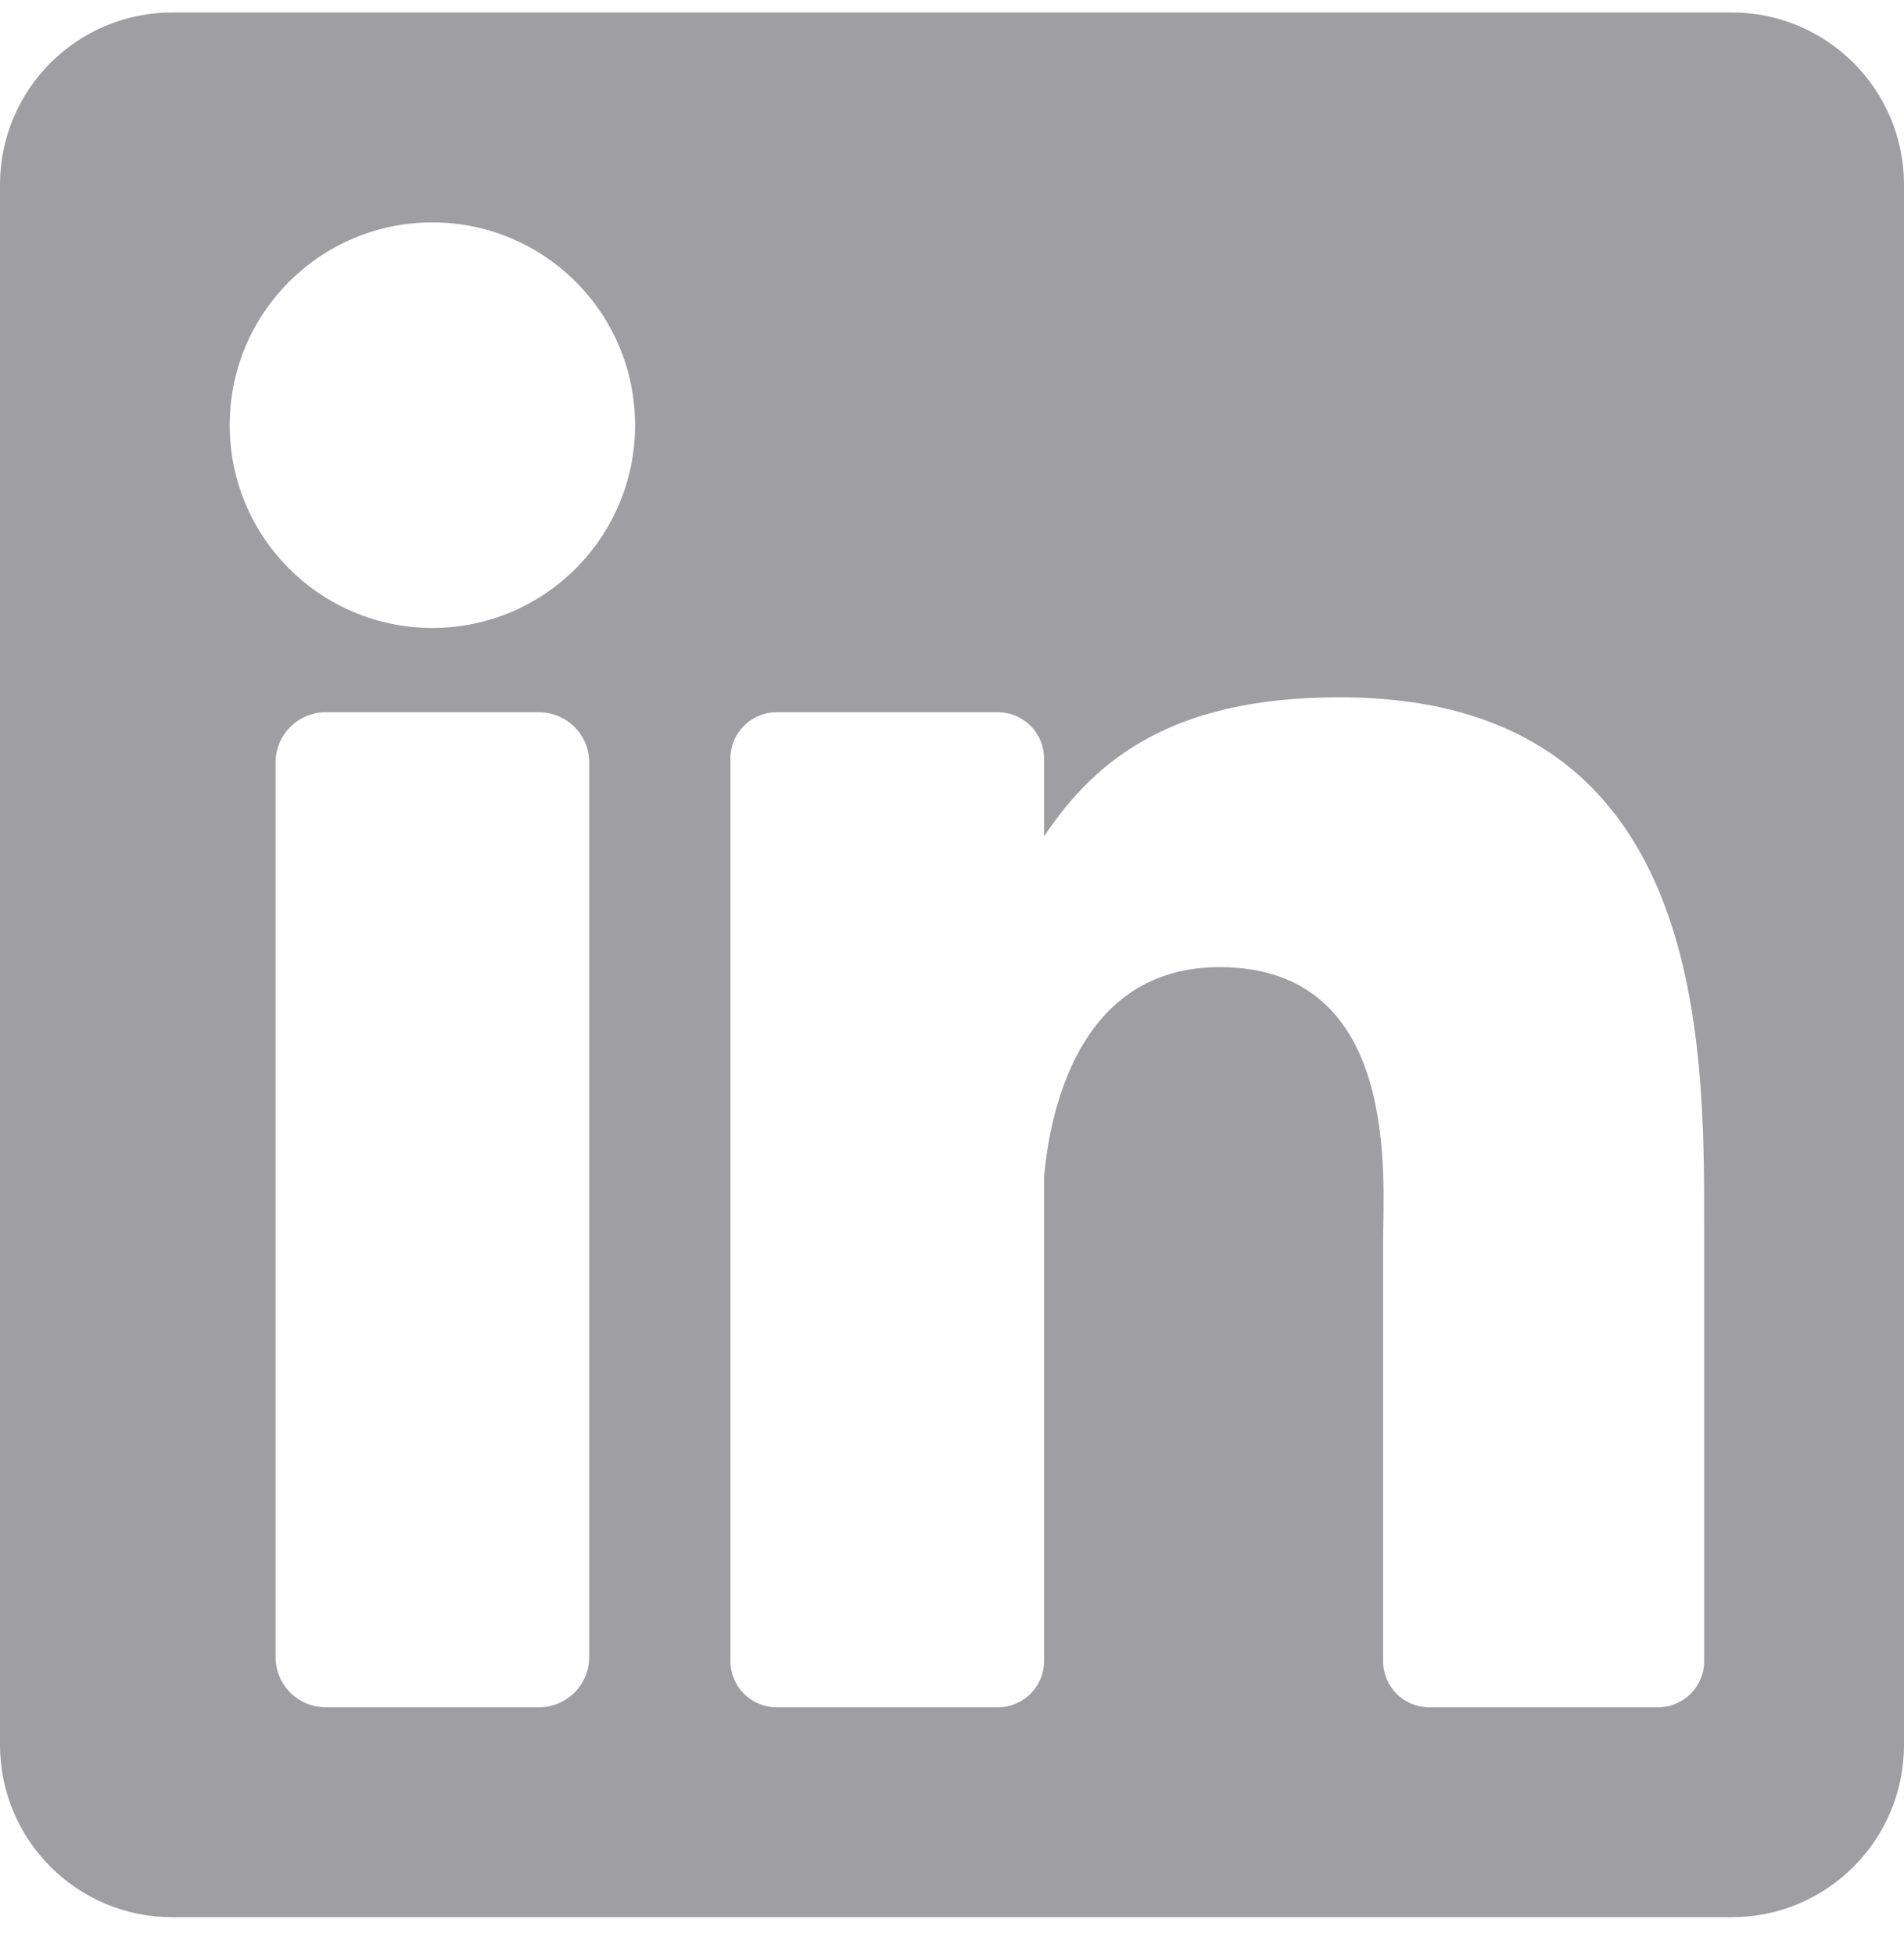<svg width="38" height="39" viewBox="0 0 38 39" fill="none" xmlns="http://www.w3.org/2000/svg">
<g clip-path="url(#clip0_1242_776)">
<path d="M34.563 0.249H3.437C1.539 0.249 0 1.788 0 3.686V34.812C0 36.71 1.539 38.249 3.437 38.249H34.562C36.461 38.249 38 36.71 38 34.812V3.686C38 1.788 36.461 0.249 34.563 0.249ZM11.759 33.061C11.759 33.613 11.311 34.061 10.758 34.061H6.5C5.948 34.061 5.5 33.613 5.5 33.061V15.211C5.5 14.658 5.948 14.21 6.5 14.21H10.758C11.311 14.21 11.759 14.658 11.759 15.211V33.061ZM8.629 12.528C6.395 12.528 4.584 10.716 4.584 8.482C4.584 6.248 6.395 4.437 8.629 4.437C10.864 4.437 12.675 6.248 12.675 8.482C12.675 10.716 10.864 12.528 8.629 12.528ZM34.012 33.141C34.012 33.649 33.6 34.061 33.092 34.061H28.523C28.015 34.061 27.603 33.649 27.603 33.141V24.769C27.603 23.52 27.97 19.295 24.339 19.295C21.523 19.295 20.952 22.187 20.837 23.484V33.141C20.837 33.649 20.425 34.061 19.917 34.061H15.498C14.99 34.061 14.578 33.649 14.578 33.141V15.13C14.578 14.622 14.99 14.21 15.498 14.21H19.917C20.425 14.21 20.837 14.622 20.837 15.13V16.687C21.881 15.12 23.433 13.911 26.737 13.911C34.054 13.911 34.012 20.746 34.012 24.502V33.141Z" fill="#9E9EA3"/>
</g>
<defs>
<clipPath id="clip0_1242_776">
<rect width="38" height="38" fill="white" transform="translate(0 0.249)"/>
</clipPath>
</defs>
</svg>
